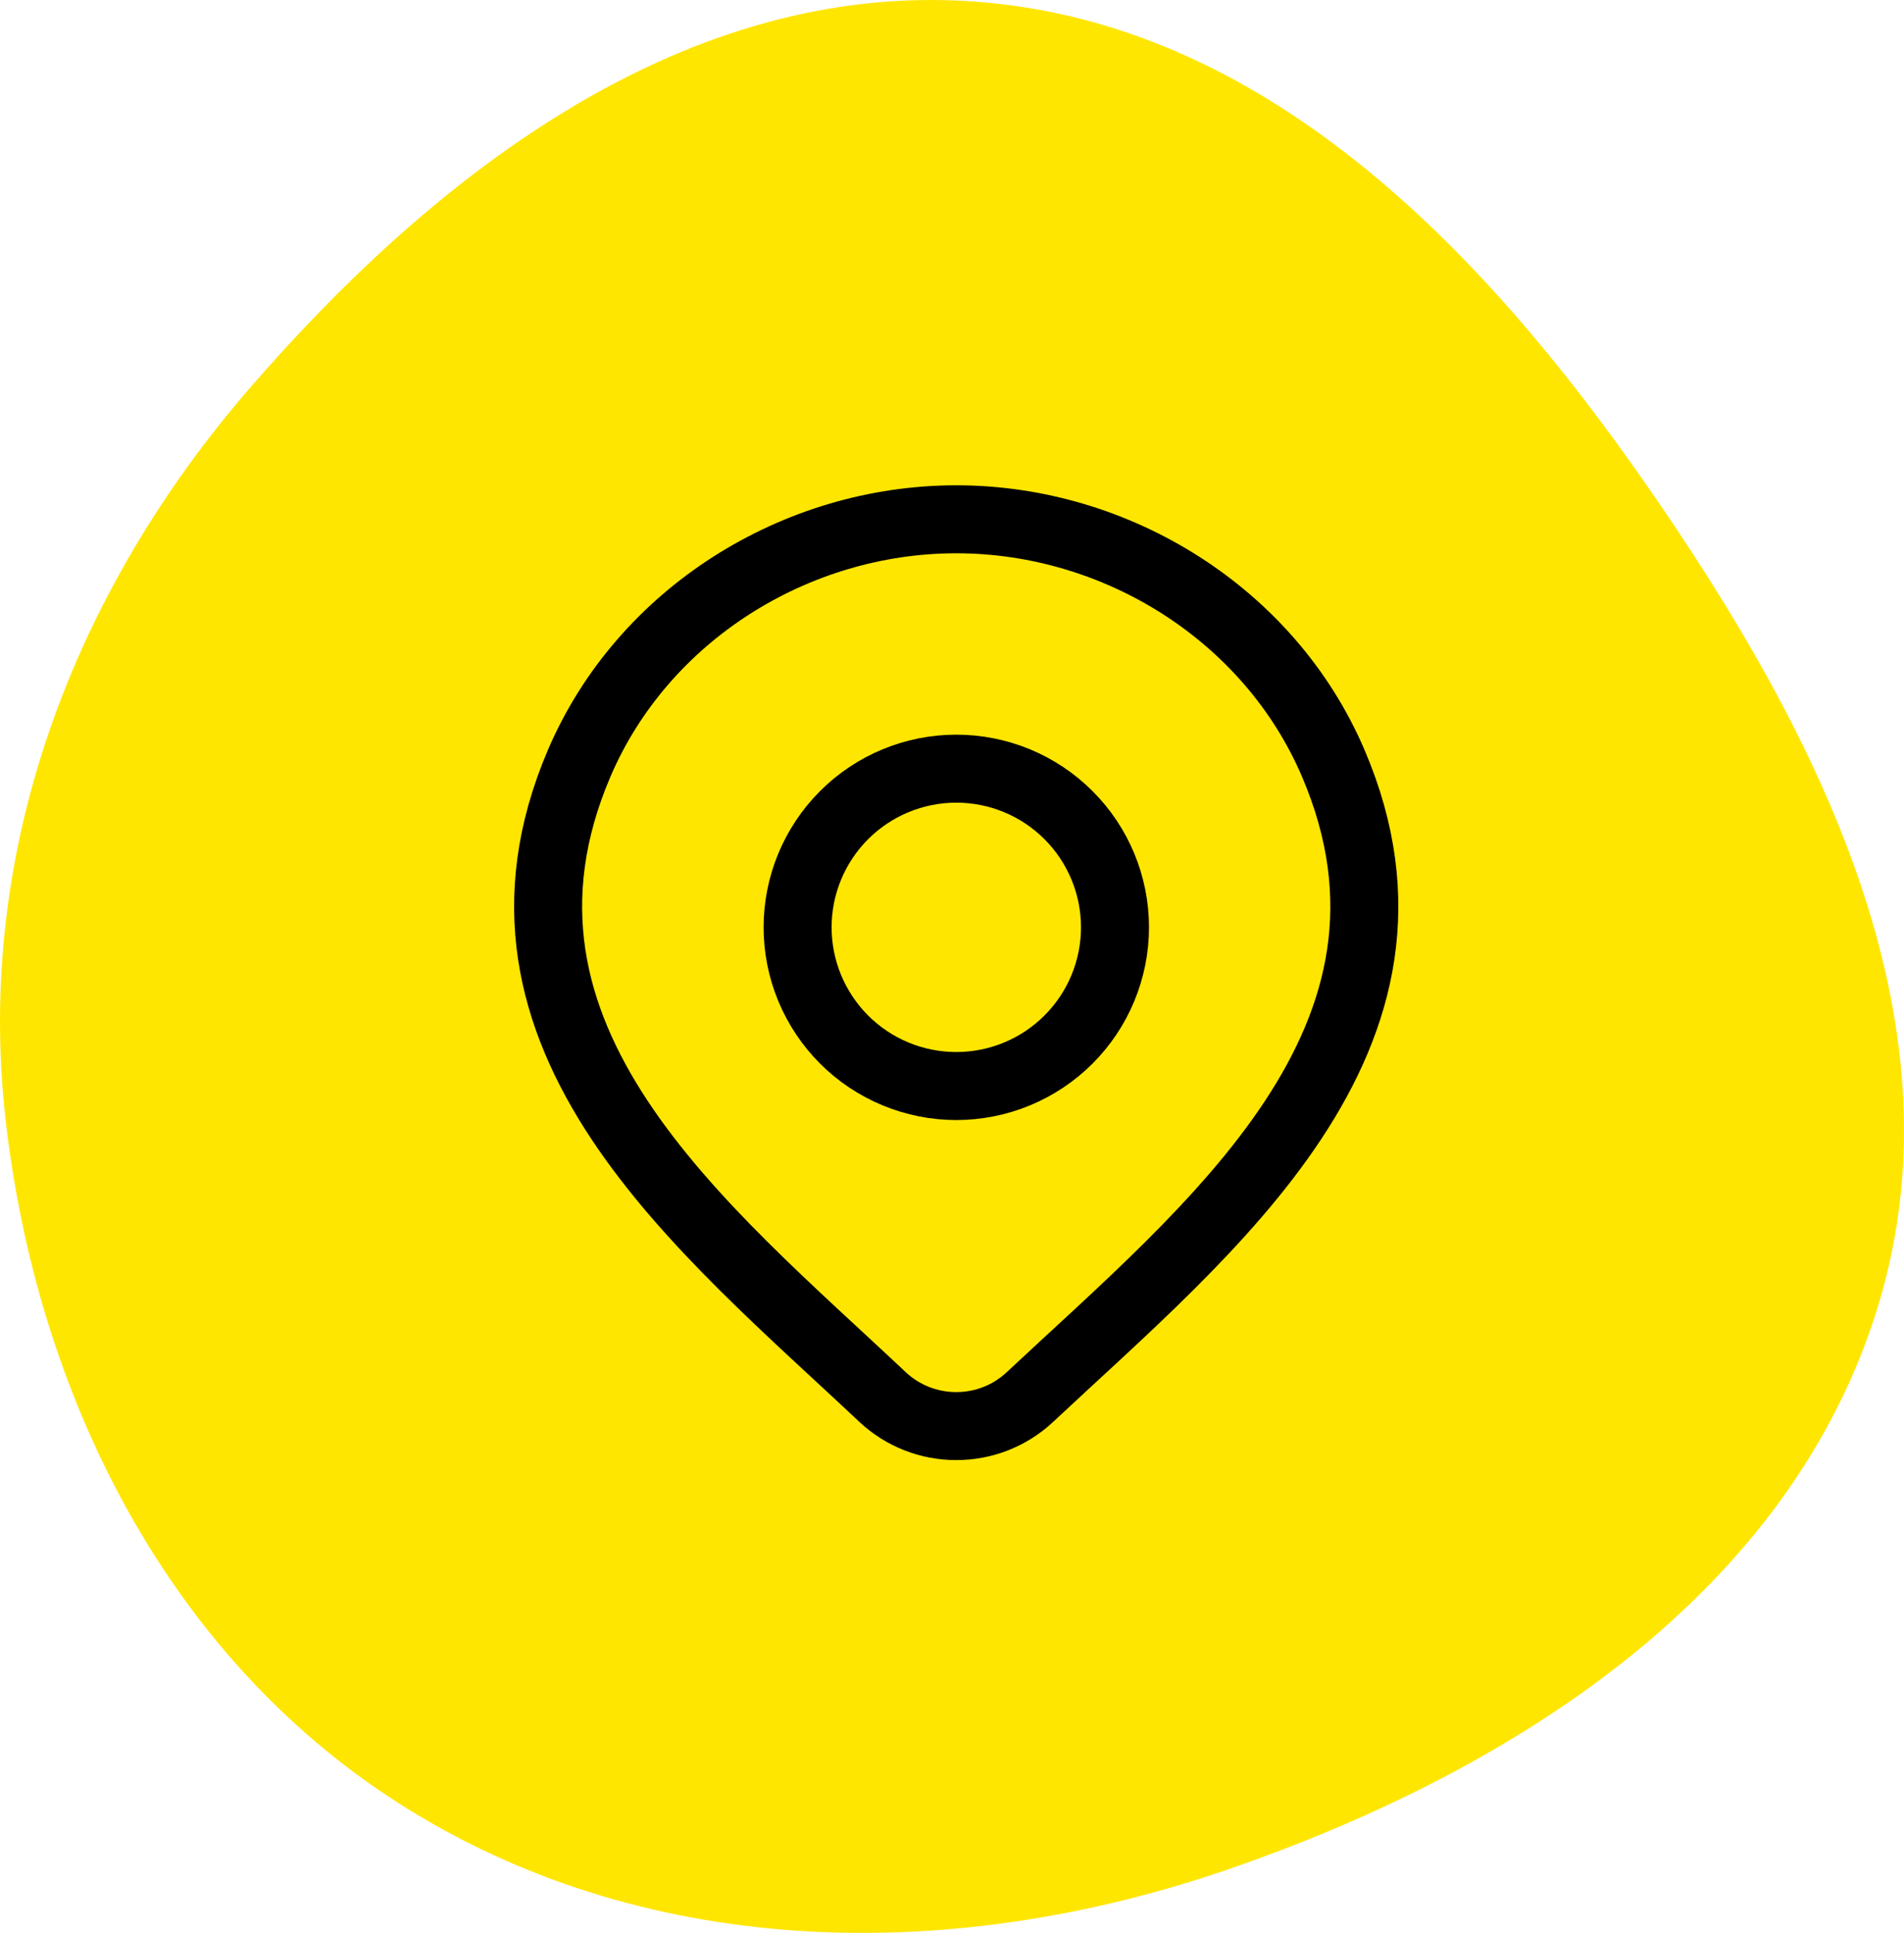 <?xml version="1.0" encoding="UTF-8"?> <svg xmlns="http://www.w3.org/2000/svg" width="66" height="67" viewBox="0 0 66 67" fill="none"><g clip-path="url(#clip0_272_4964)"><g clip-path="url(#clip1_272_4964)"><g clip-path="url(#clip2_272_4964)"><path d="M33.725 0.05C43.786 0.751 51.326 8.542 57.081 16.82C62.988 25.319 68.114 35.309 65.118 45.215C62.088 55.237 52.475 61.384 42.573 64.797C33.148 68.045 22.713 67.971 14.218 62.755C5.913 57.655 1.28 48.454 0.189 38.772C-0.86 29.467 2.528 20.529 8.66 13.45C15.184 5.916 23.781 -0.642 33.725 0.05Z" fill="#FFE600"></path><path d="M35.689 48.437C34.998 49.079 34.089 49.434 33.146 49.432C32.204 49.434 31.296 49.078 30.605 48.437C24.364 42.558 16 35.99 20.078 26.455C22.286 21.3 27.579 18 33.148 18C38.716 18 44.011 21.3 46.215 26.455C50.289 35.979 41.945 42.578 35.689 48.437Z" stroke="black" stroke-width="2.357" stroke-linecap="round" stroke-linejoin="round"></path><path d="M38.65 32.144C38.65 32.867 38.507 33.582 38.231 34.249C37.955 34.916 37.549 35.523 37.038 36.034C36.528 36.544 35.921 36.95 35.254 37.226C34.587 37.502 33.871 37.645 33.149 37.645C32.427 37.645 31.711 37.502 31.044 37.226C30.377 36.95 29.77 36.544 29.259 36.034C28.749 35.523 28.344 34.916 28.067 34.249C27.791 33.582 27.648 32.867 27.648 32.144C27.648 30.685 28.228 29.286 29.259 28.255C30.291 27.223 31.69 26.644 33.149 26.644C34.608 26.644 36.007 27.223 37.038 28.255C38.07 29.286 38.65 30.685 38.65 32.144Z" stroke="black" stroke-width="2.357" stroke-linecap="round" stroke-linejoin="round"></path></g></g></g><defs><clipPath id="clip0_272_4964"><rect width="66" height="67" fill="white"></rect></clipPath><clipPath id="clip1_272_4964"><rect width="66" height="67" fill="white"></rect></clipPath><clipPath id="clip2_272_4964"><rect width="66" height="67" fill="white"></rect></clipPath></defs></svg> 